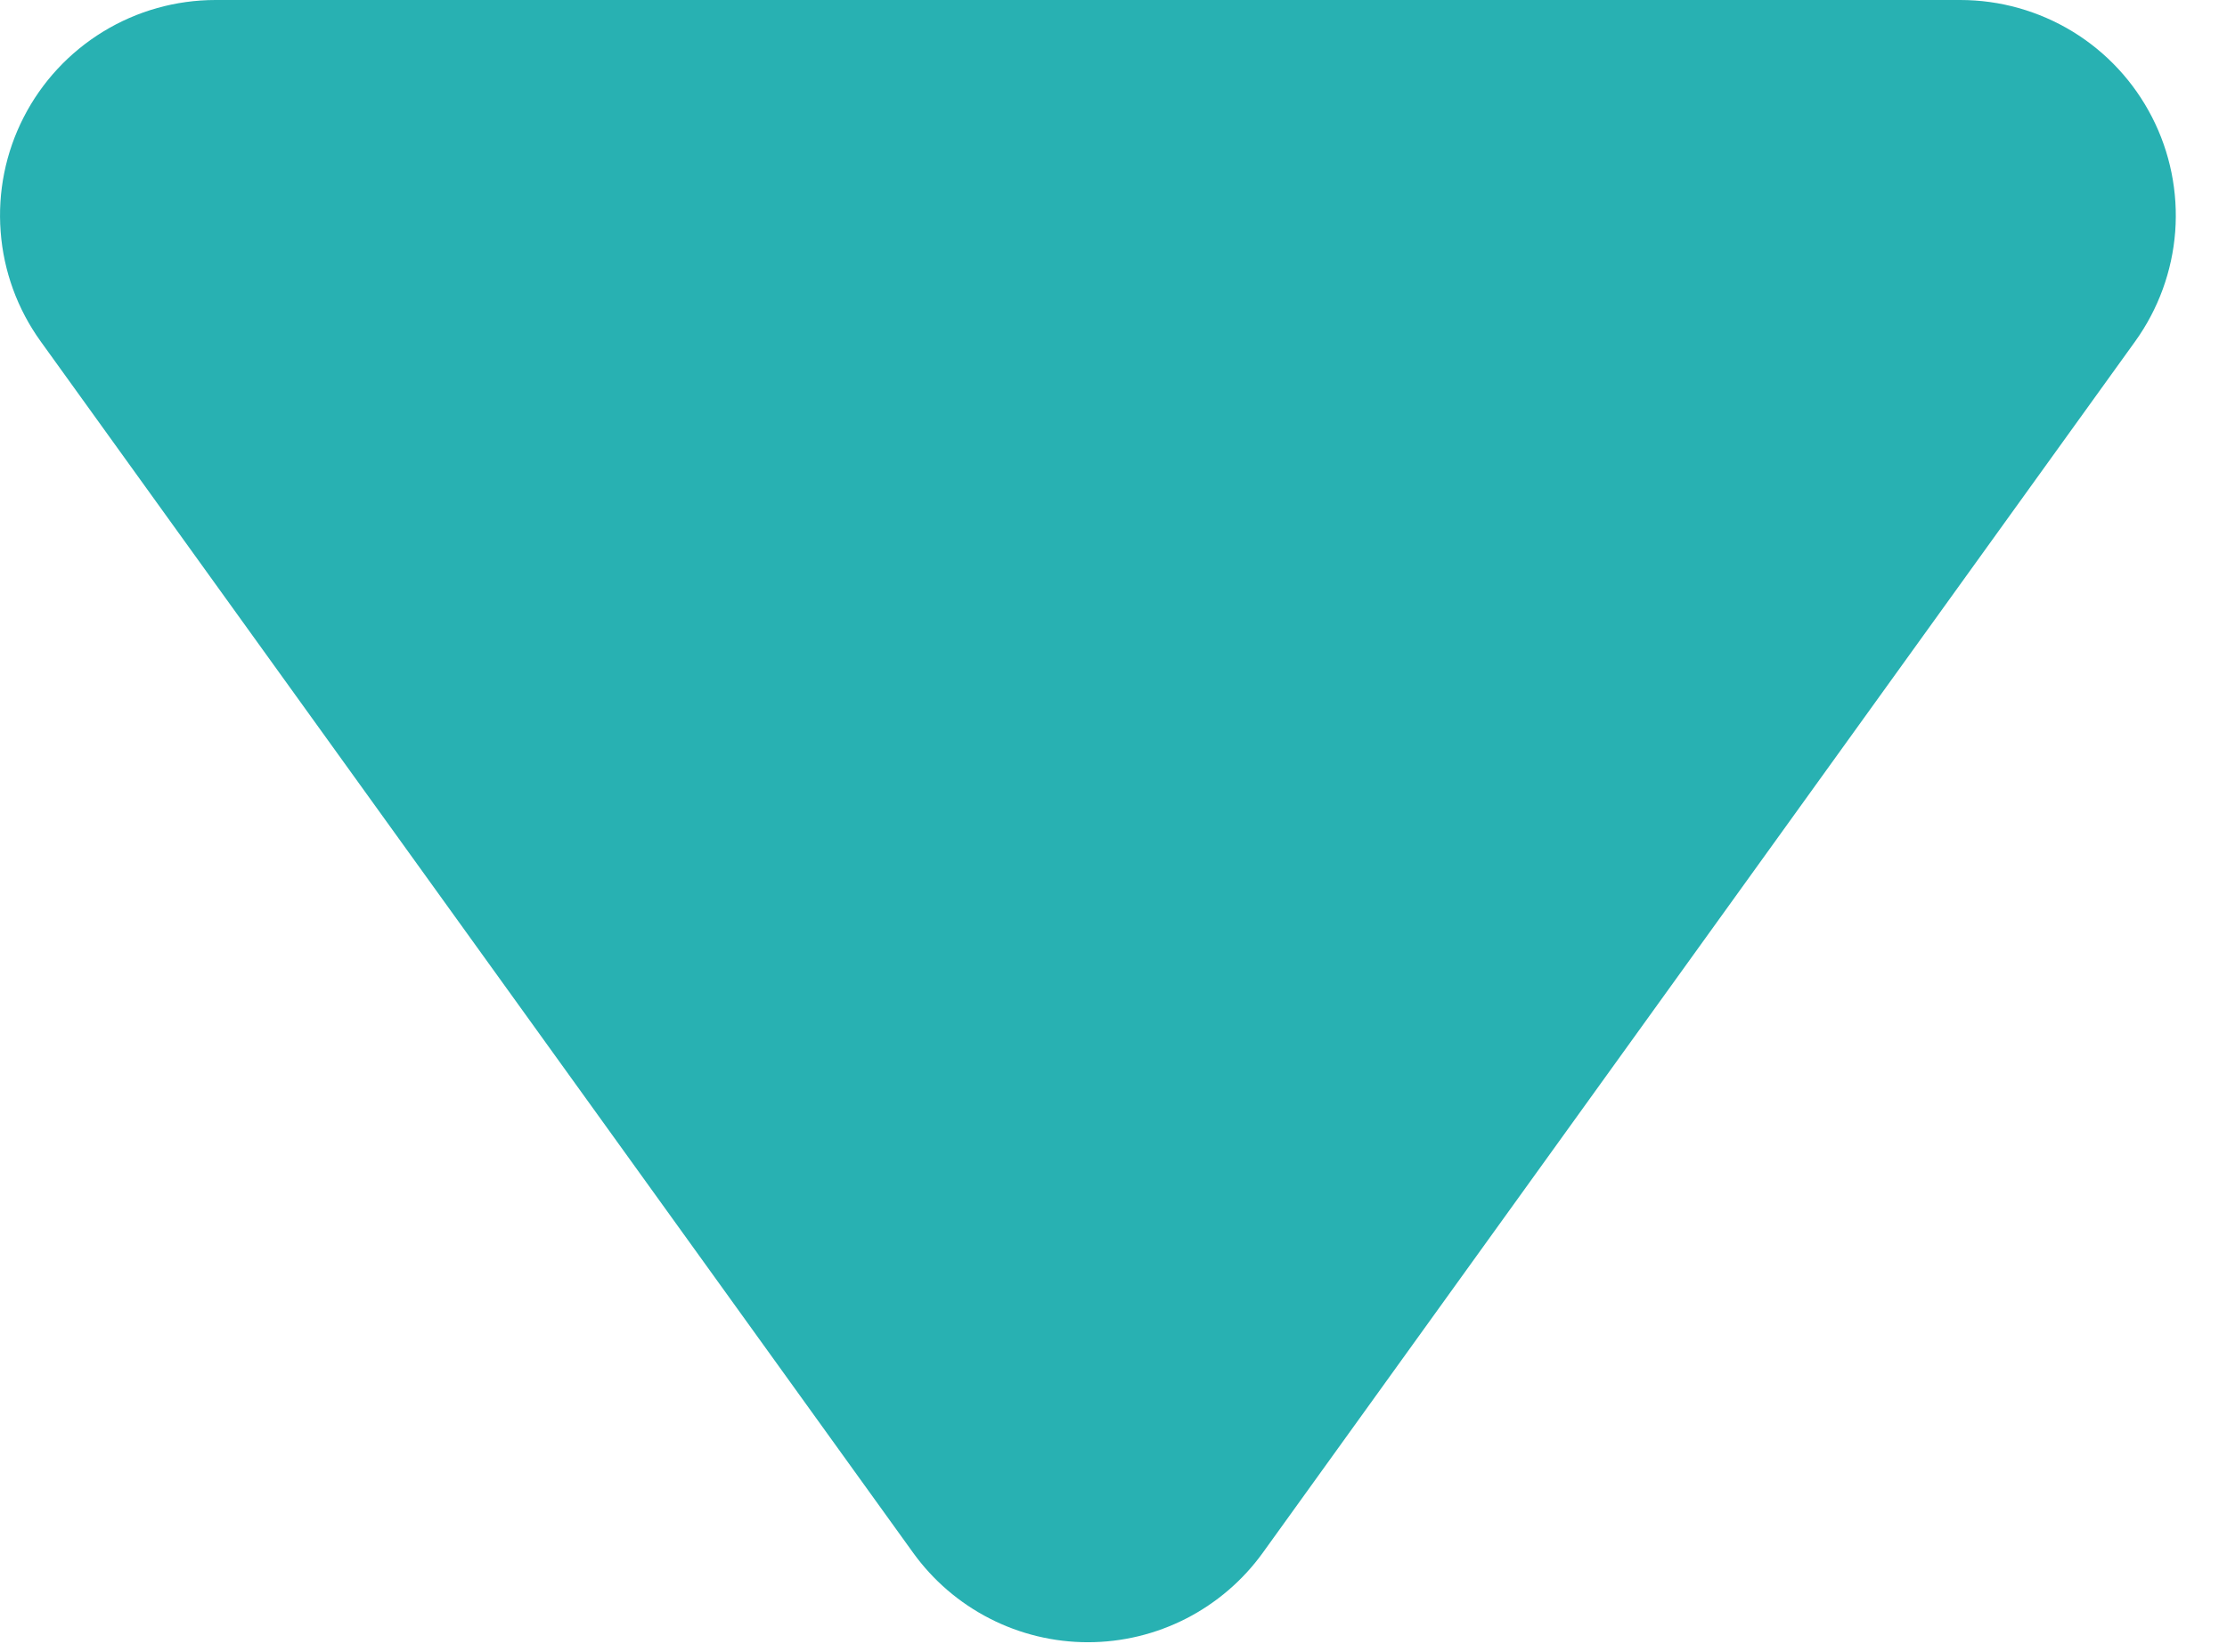 <svg width="31" height="23" viewBox="0 0 31 23" fill="none" xmlns="http://www.w3.org/2000/svg">
<path d="M17.579 21.619C17.301 22.005 16.935 22.319 16.512 22.536C16.088 22.753 15.62 22.866 15.144 22.866C14.669 22.866 14.2 22.753 13.777 22.536C13.353 22.319 12.988 22.005 12.71 21.619L0.566 4.753C0.243 4.305 0.05 3.776 0.009 3.225C-0.033 2.675 0.078 2.123 0.33 1.632C0.582 1.14 0.965 0.728 1.436 0.44C1.907 0.152 2.448 -0 3.001 -0L27.287 -0C27.839 -0 28.38 0.152 28.852 0.44C29.323 0.728 29.705 1.14 29.957 1.632C30.209 2.123 30.32 2.675 30.279 3.225C30.237 3.776 30.044 4.305 29.722 4.753L17.579 21.619Z" fill="#28B1B2"/>
</svg>

